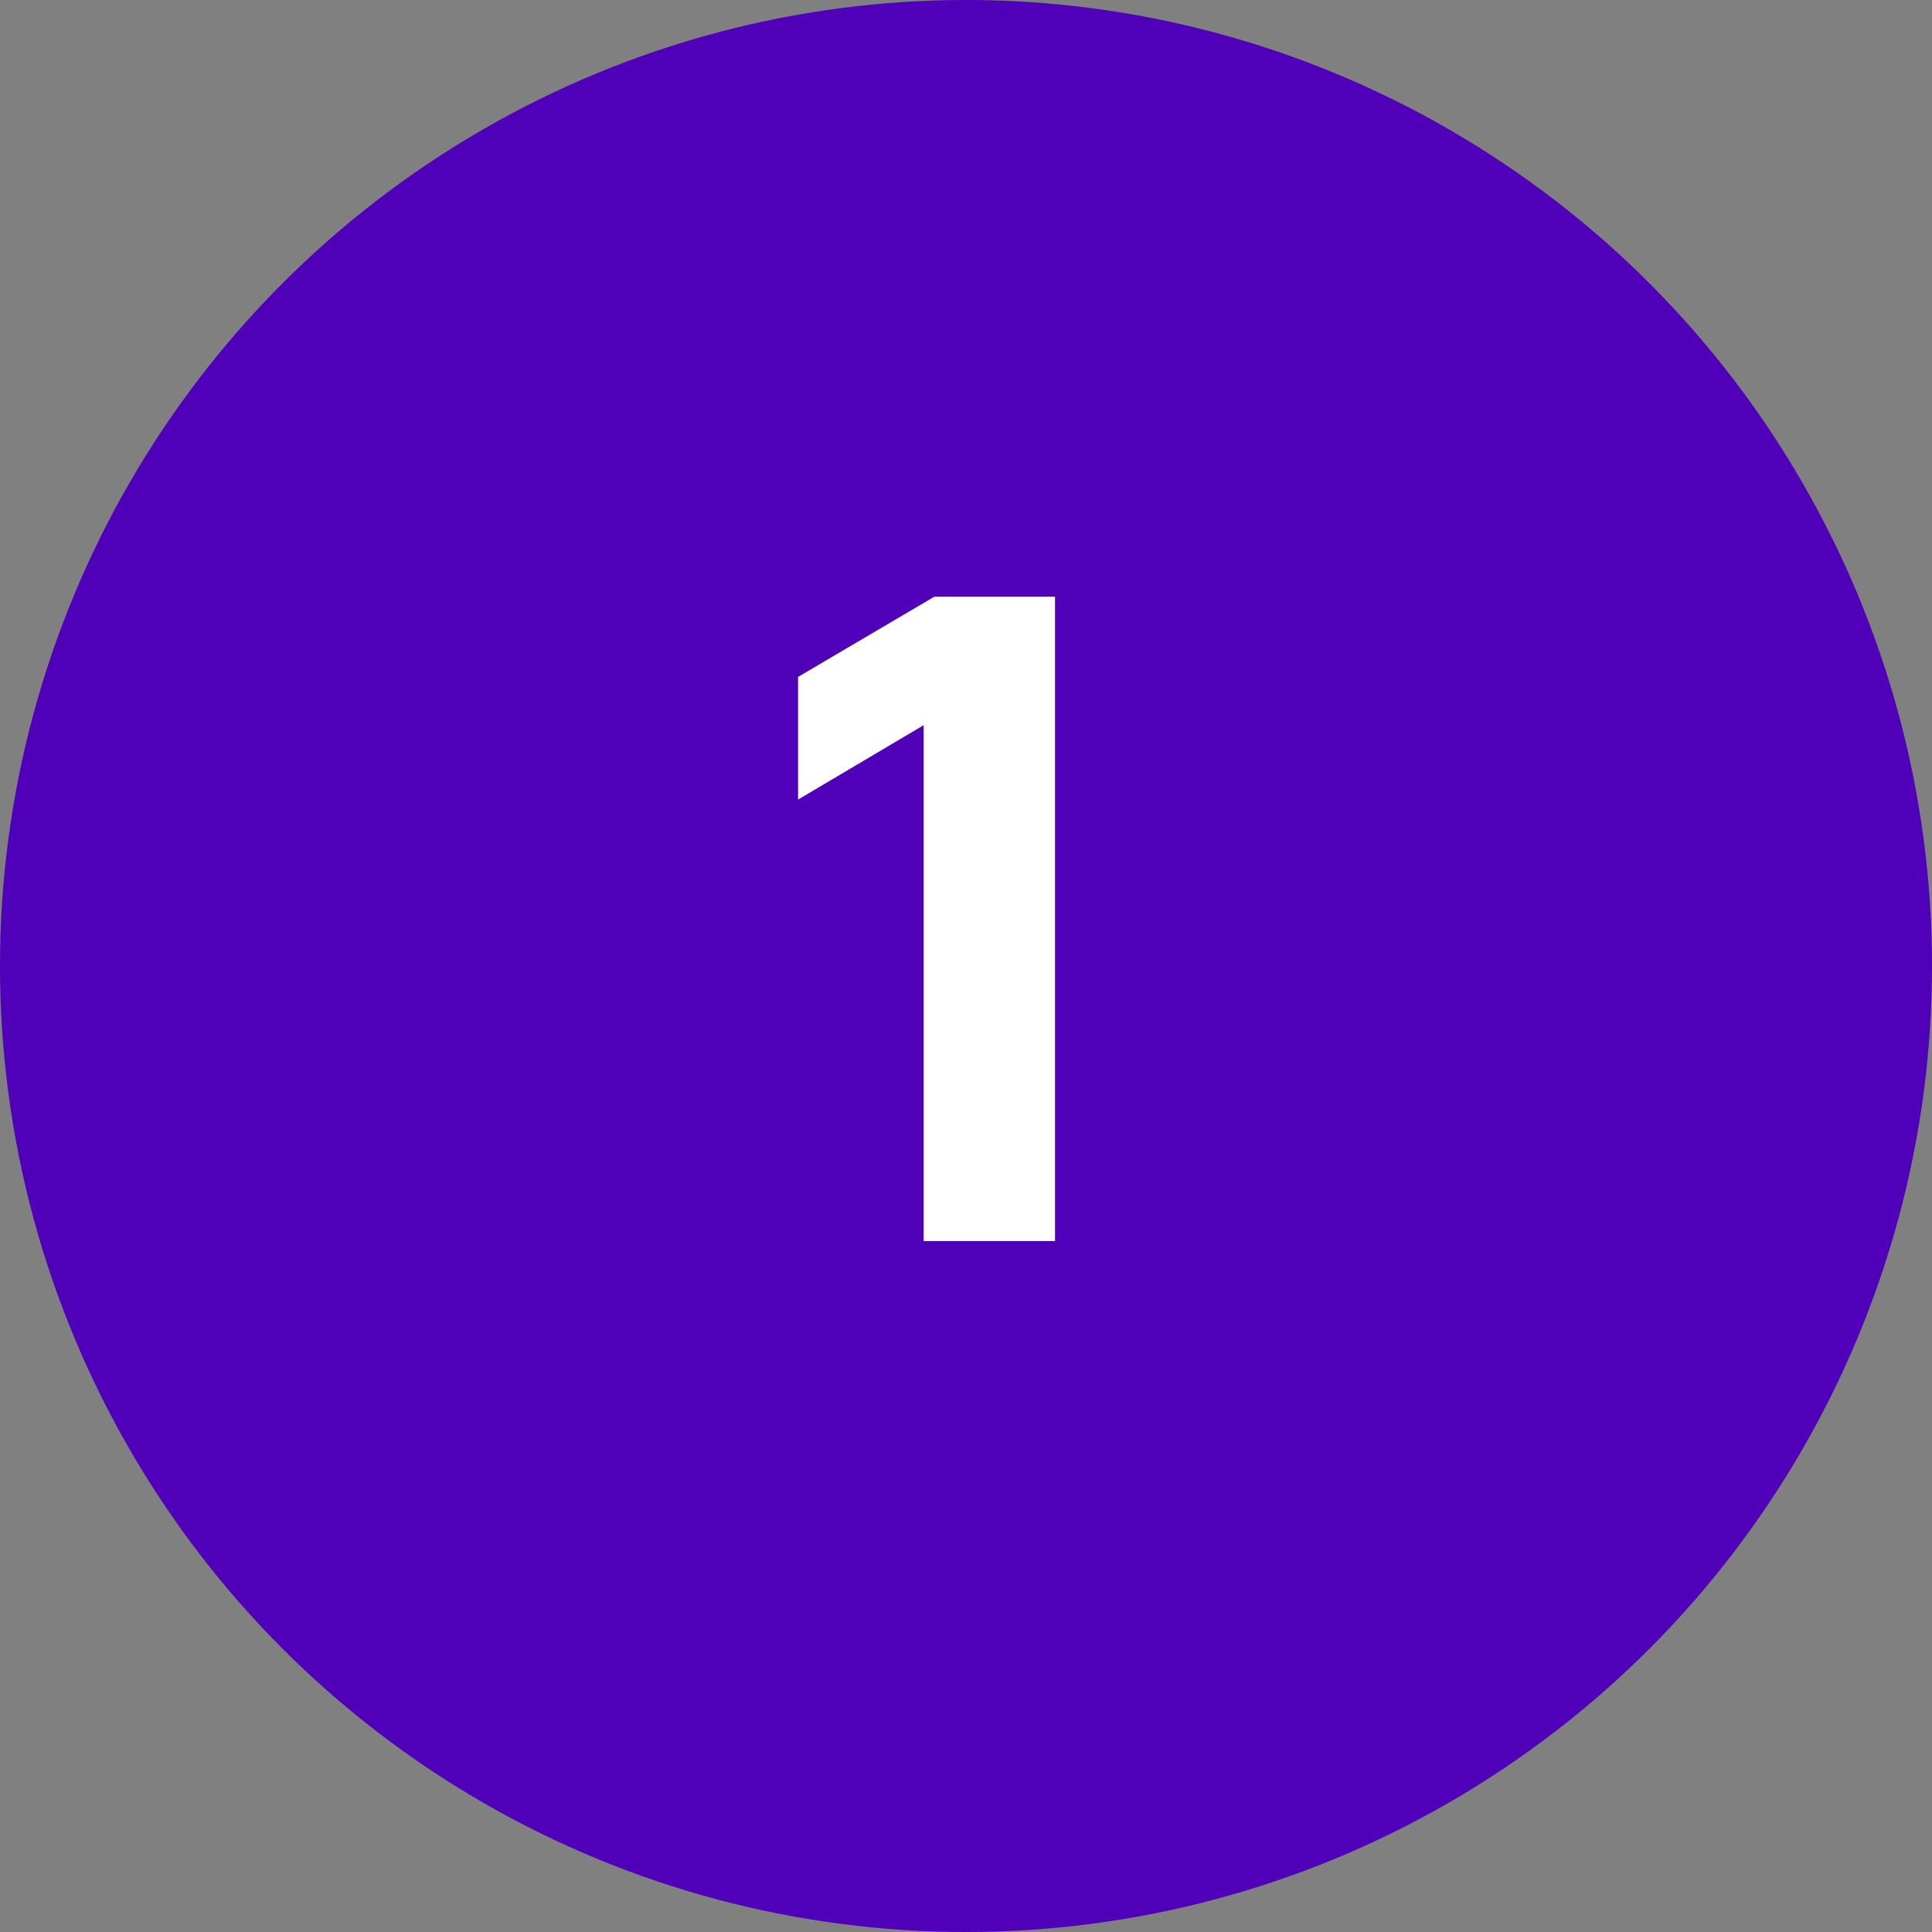 <svg width="72" height="72" viewBox="0 0 72 72" fill="none" xmlns="http://www.w3.org/2000/svg">
<rect x="0" y="0" width="72" height="72" fill="#808080" stroke="none"/>
<circle cx="36" cy="36" r="36" fill="#4F00B8"/>
<path d="M34.422 46.25V27.026L29.742 29.798V25.226L34.818 22.238H39.318V46.25H34.422Z" fill="white"/>
</svg>
